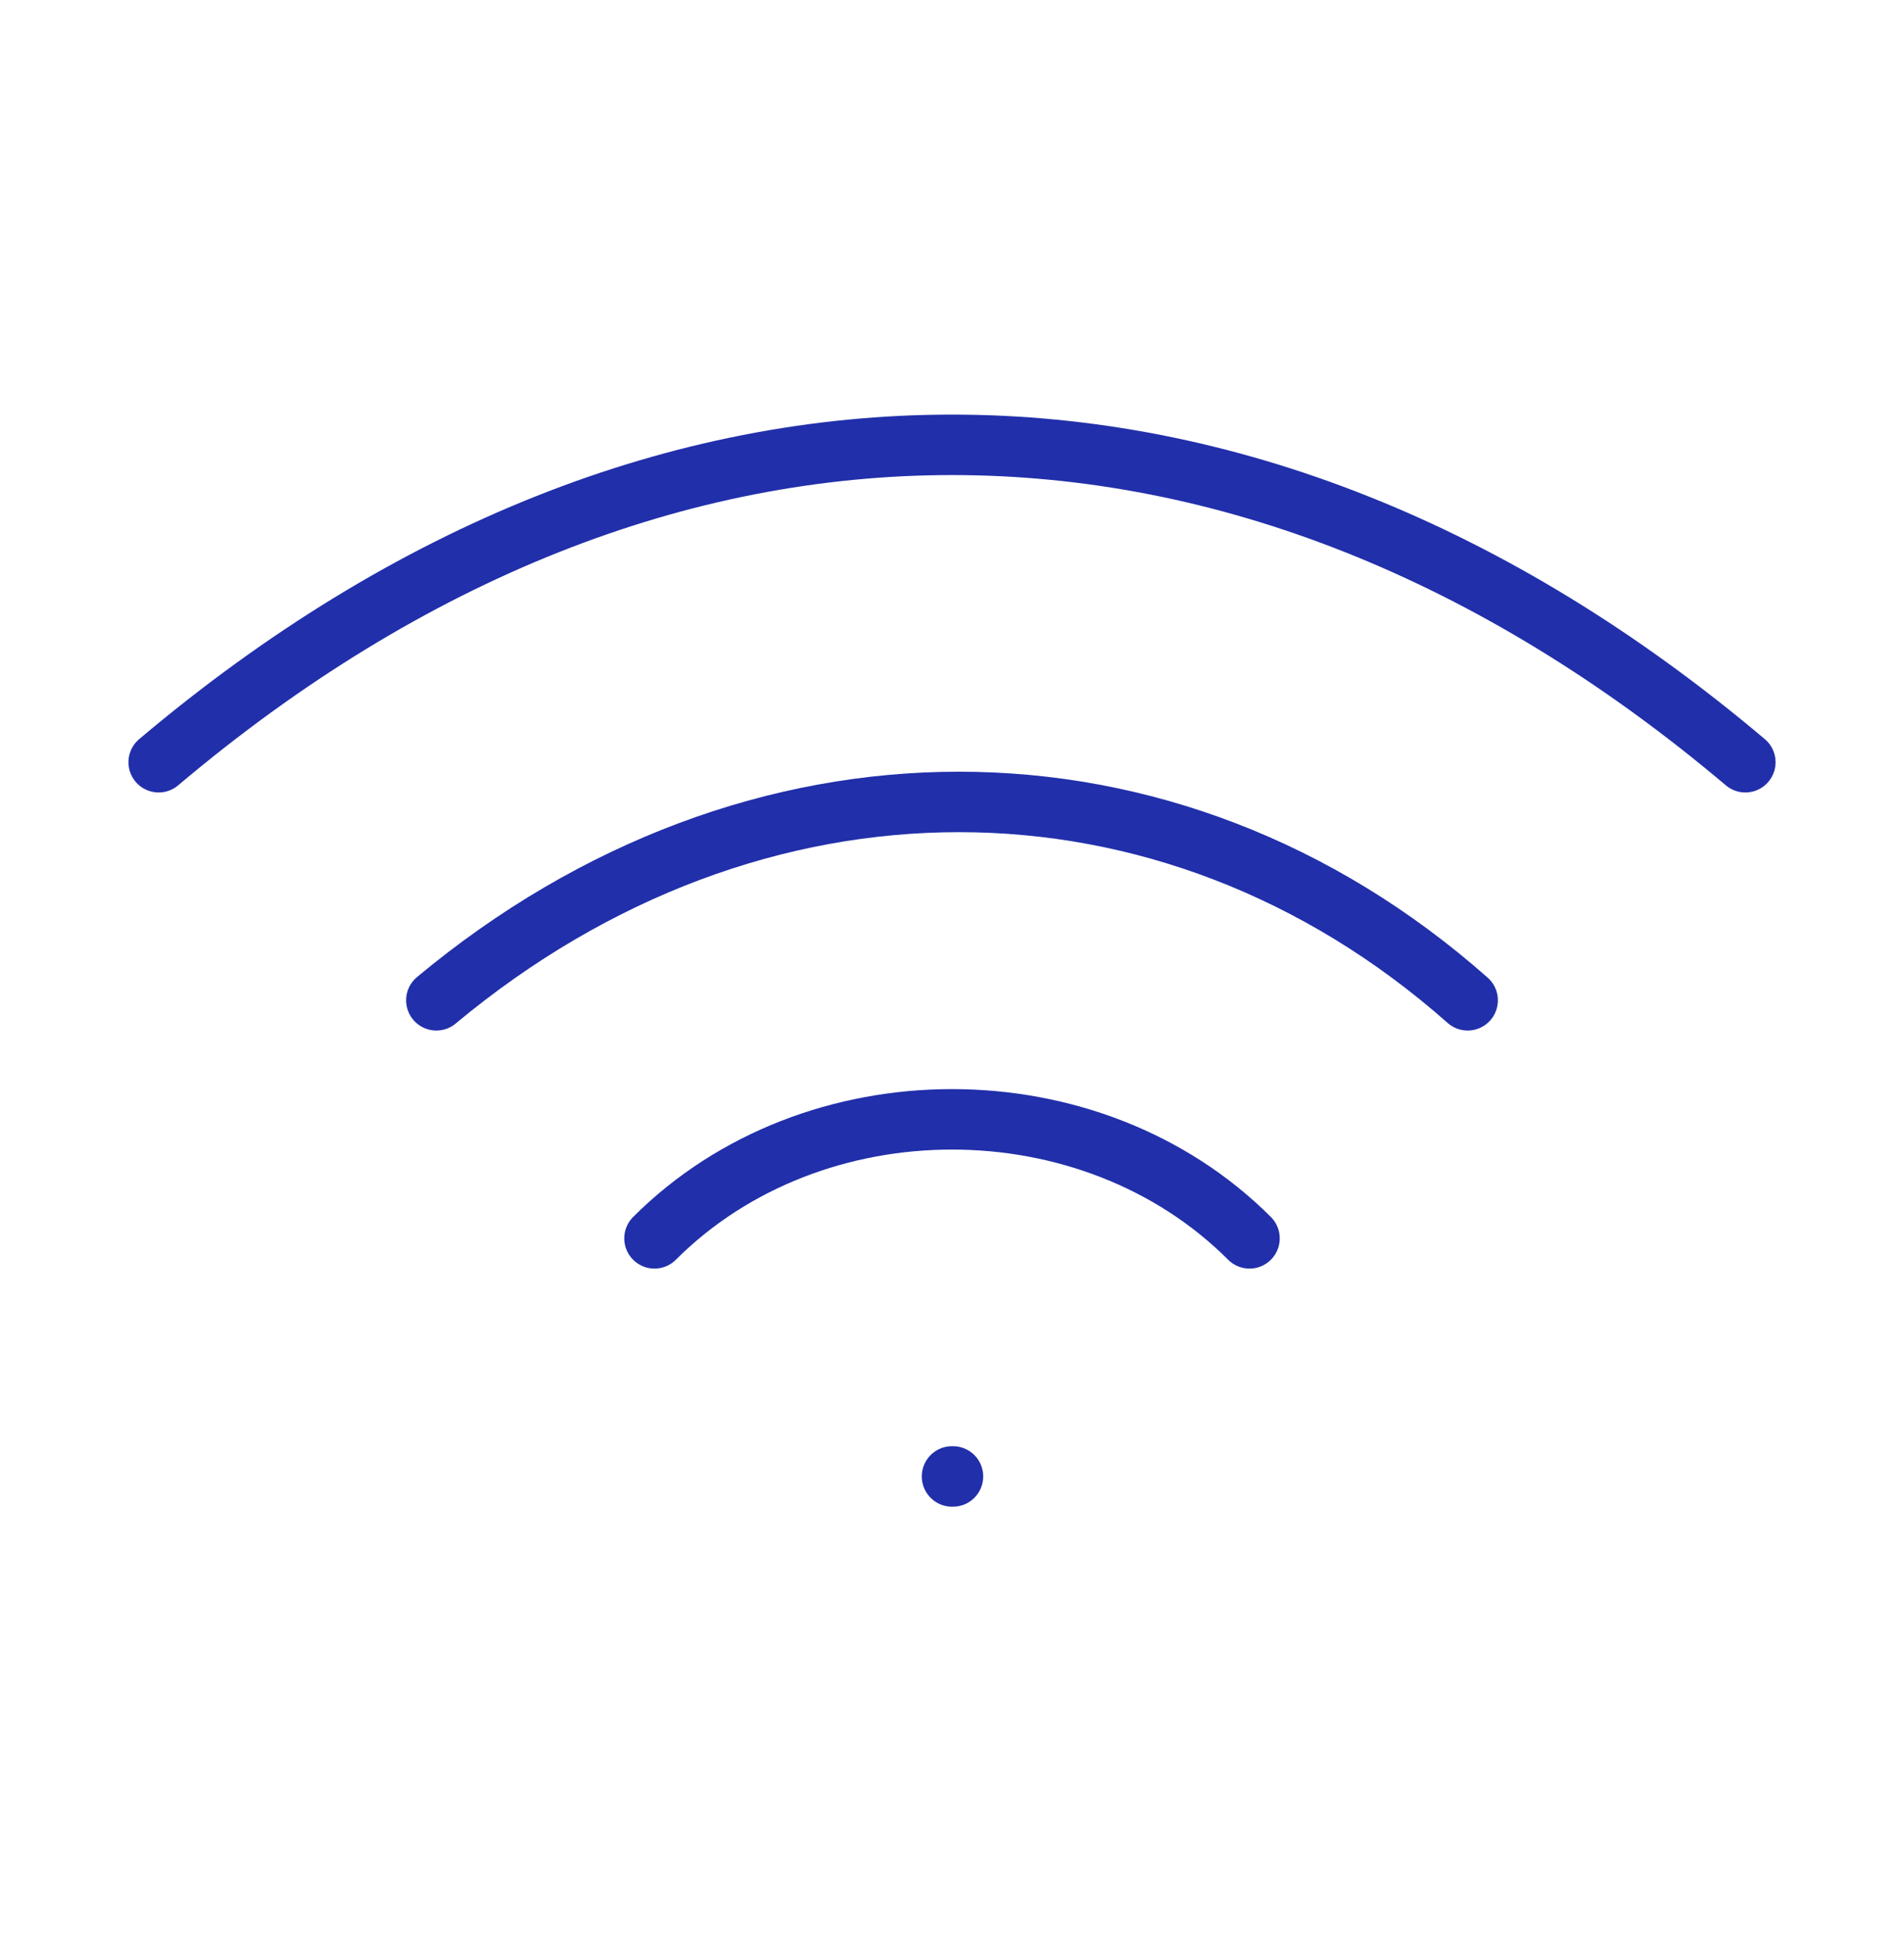 <?xml version="1.0" encoding="UTF-8"?> <svg xmlns="http://www.w3.org/2000/svg" width="63" height="64" viewBox="0 0 63 64" fill="none"><g id="hugeicons:wifi-02"><g id="Group"><path id="Vector" d="M31.5 48.839H31.532M21.656 40.964C26.906 35.714 36.094 35.714 41.344 40.964M48.562 33.089C38.672 24.34 24.938 24.34 14.438 33.089" stroke="#212FAA" stroke-width="2" stroke-linecap="round" stroke-linejoin="round"></path><path id="Vector_2" d="M5.25 25.214C21.829 11.215 41.17 11.215 57.75 25.214" stroke="#212FAA" stroke-width="2" stroke-linecap="round" stroke-linejoin="round"></path></g></g></svg> 